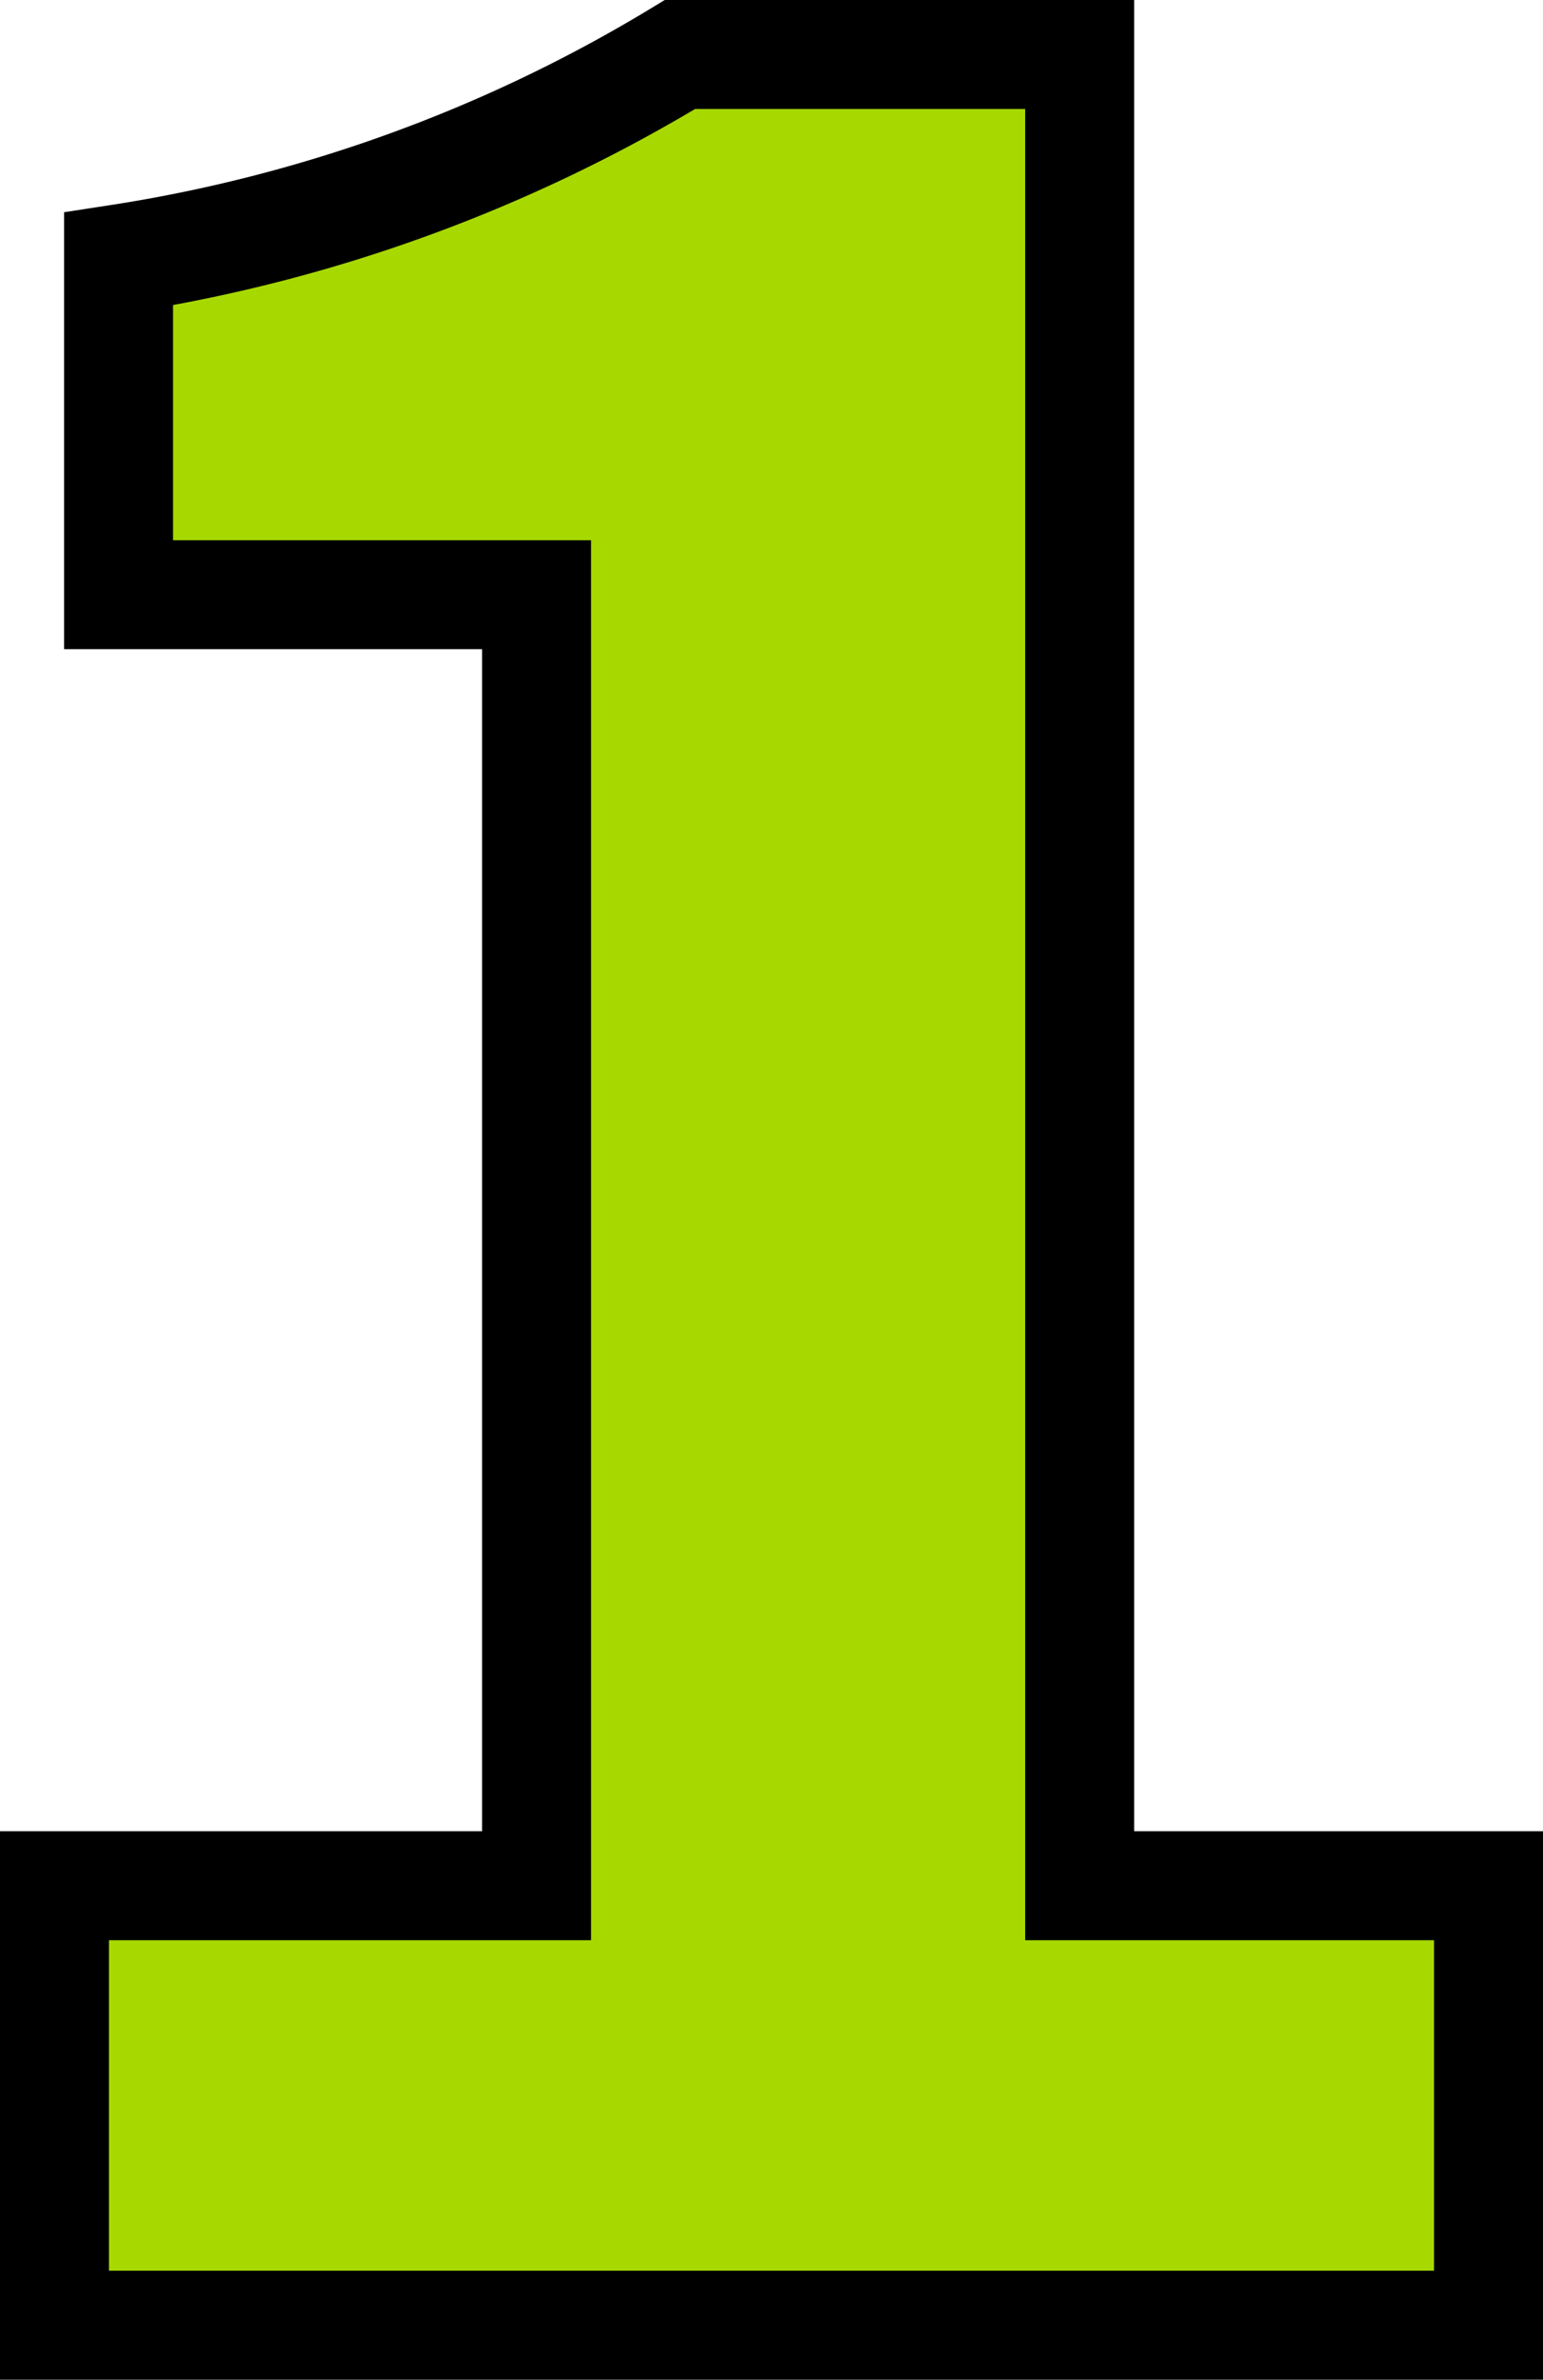 <svg xmlns="http://www.w3.org/2000/svg" width="14.16" height="21.832" viewBox="0 0 14.16 21.832">
  <path id="パス_4285" data-name="パス 4285" d="M2.184,0h13.16V-4.032H11.592v-16.8H7.924a14.055,14.055,0,0,1-5.152,1.876v3.08H6.608V-4.032H2.184Z" transform="translate(-1.684 21.332)" fill="#a7d900" stroke="#000" stroke-width="1"/>
</svg>
